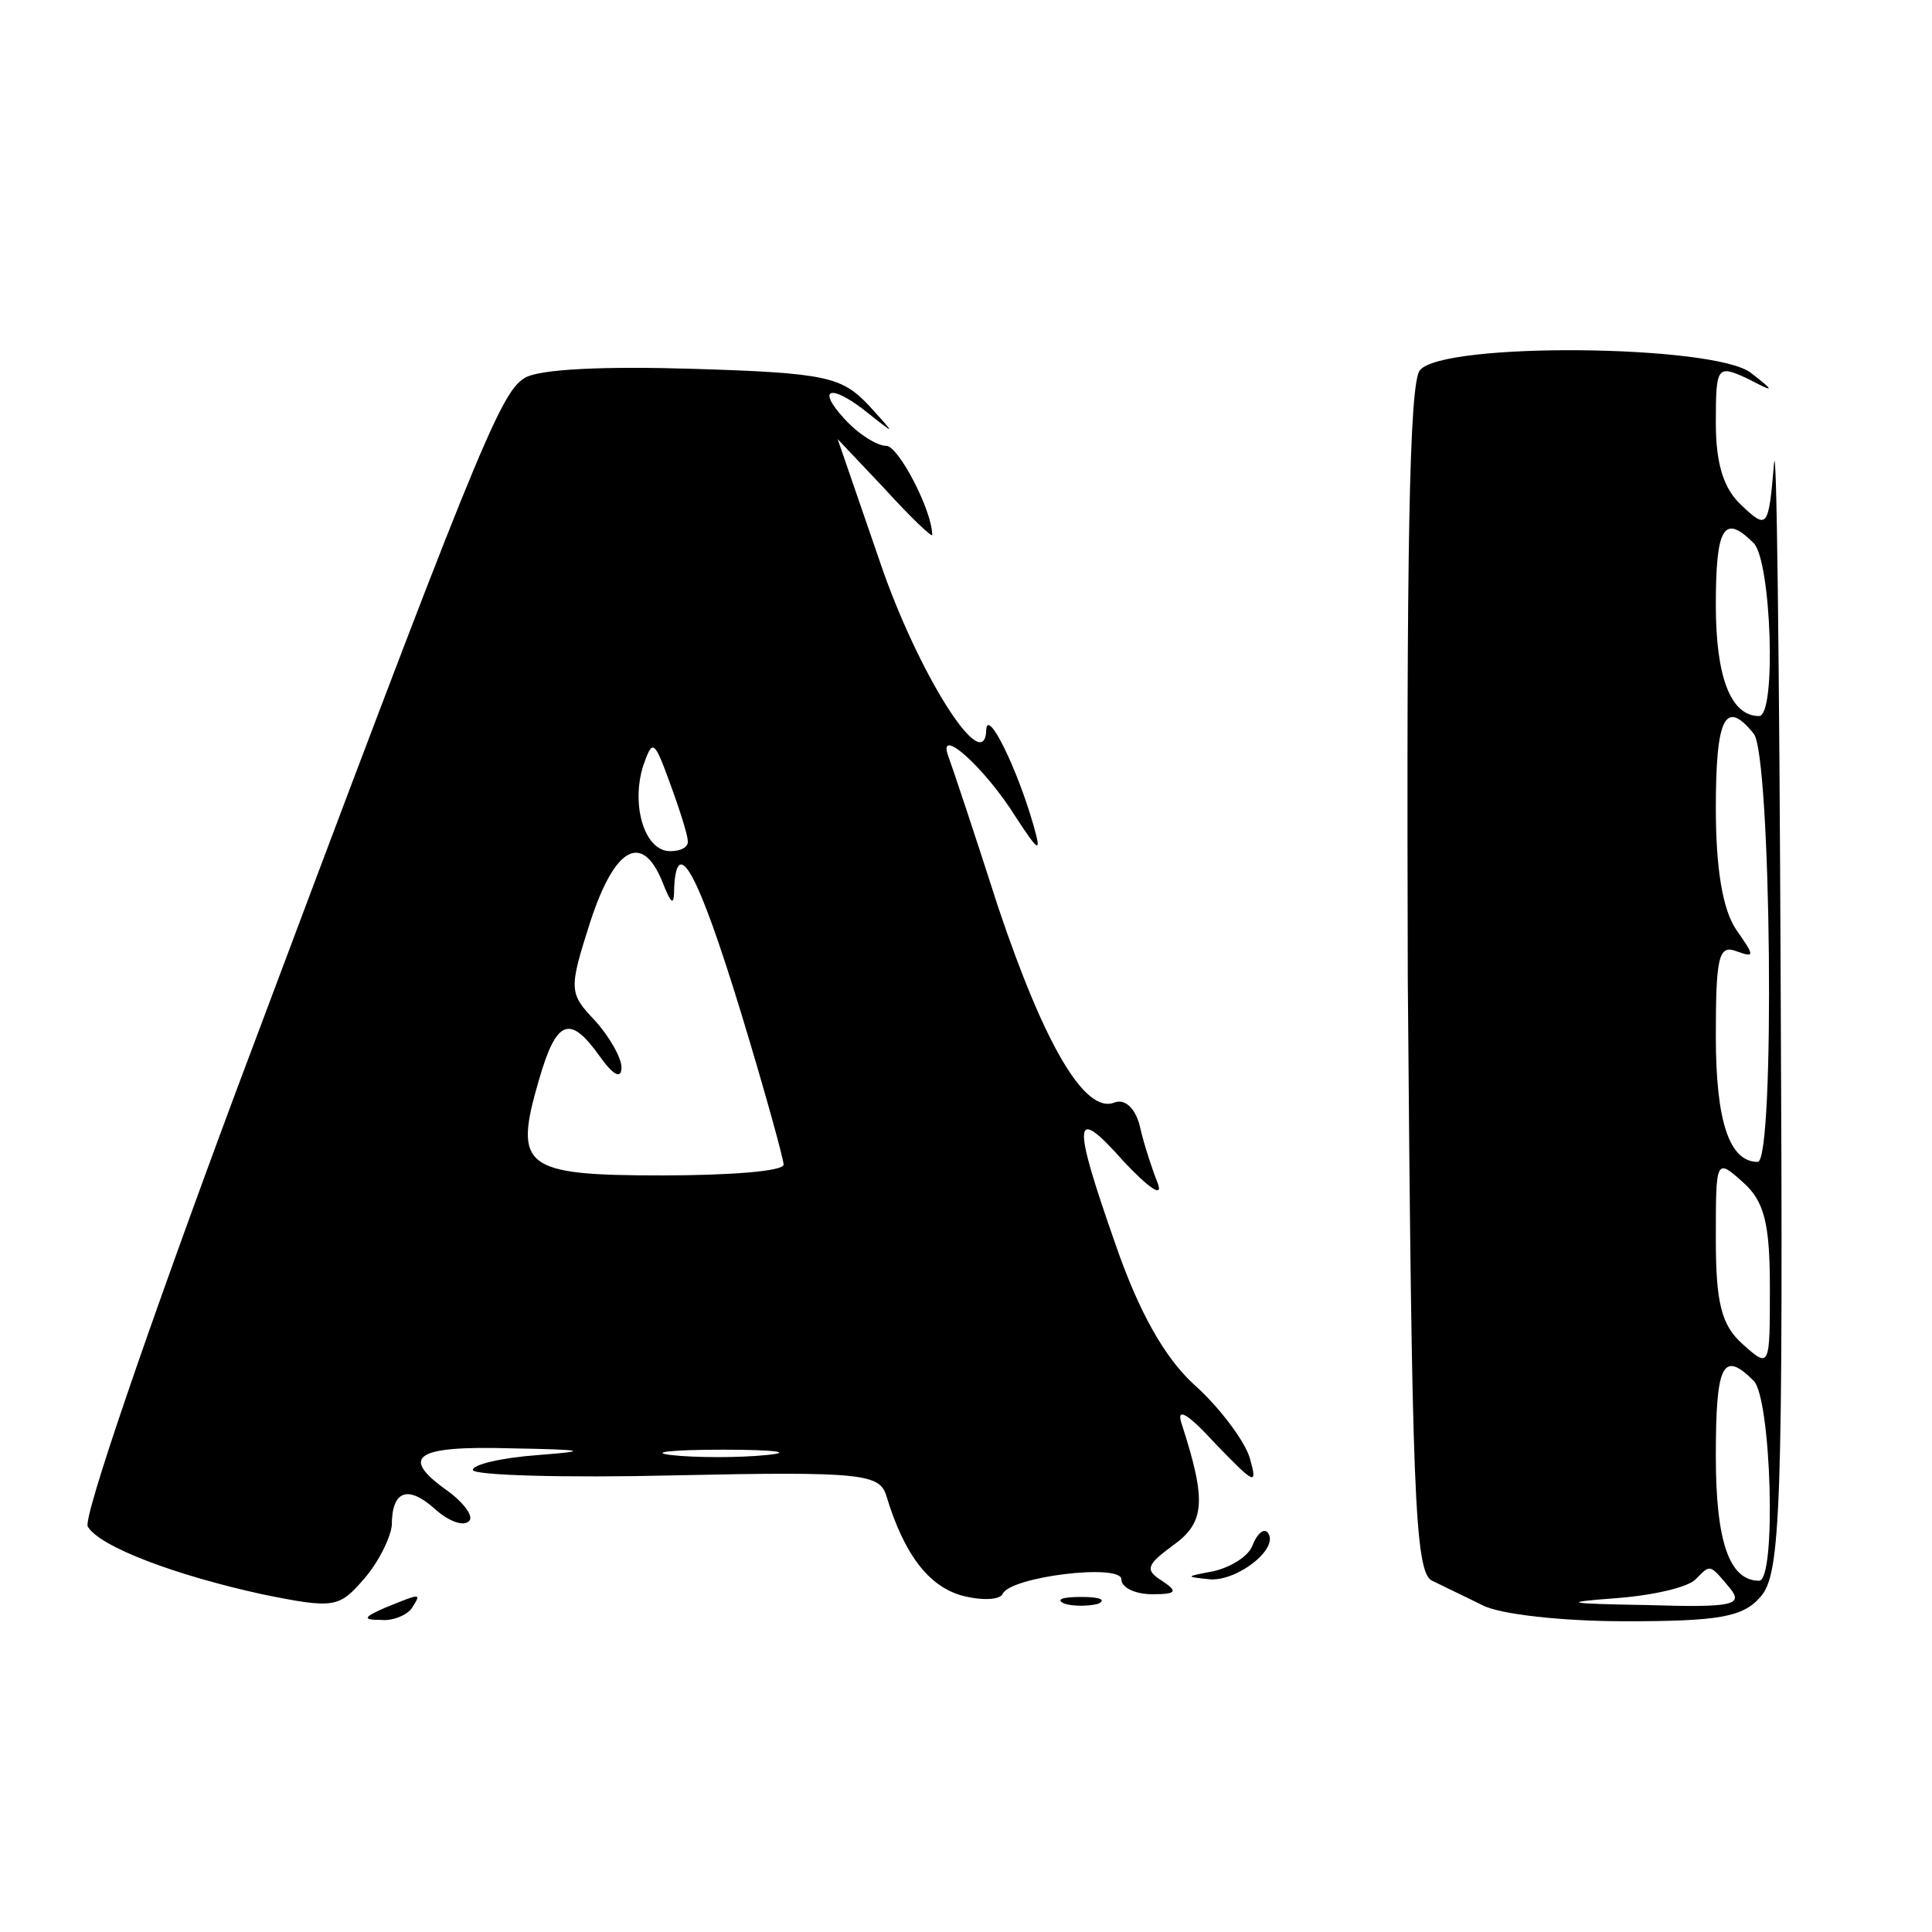 <?xml version="1.0" standalone="no"?>
<!DOCTYPE svg PUBLIC "-//W3C//DTD SVG 20010904//EN"
 "http://www.w3.org/TR/2001/REC-SVG-20010904/DTD/svg10.dtd">
<svg version="1.0" xmlns="http://www.w3.org/2000/svg"
 width="143pt" height="143pt" viewBox="0 0 143 143"
 preserveAspectRatio="xMidYMid meet">

<g transform="translate(0,143) scale(0.1,-0.1)"
fill="#000000" stroke="none">
<path d="M1051 1156 c-8 -9 -10 -136 -9 -451 3 -378 5 -439 18 -445 8 -4 25
-12 37 -18 13 -7 60 -12 106 -12 69 0 87 3 100 18 15 17 17 61 15 453 -1 239
-3 412 -5 385 -4 -47 -5 -48 -24 -30 -13 12 -19 30 -19 61 0 42 1 43 23 33 21
-11 21 -10 3 4 -27 21 -228 23 -245 2z m247 -128 c13 -13 17 -128 4 -128 -21
0 -32 29 -32 82 0 58 6 68 28 46z m0 -141 c13 -15 16 -317 3 -317 -21 0 -31
30 -31 93 0 58 2 68 15 63 14 -5 14 -4 0 16 -10 15 -15 45 -15 90 0 67 7 81
28 55z m12 -410 c0 -59 0 -60 -20 -42 -16 14 -20 31 -20 78 0 59 0 60 20 42
16 -14 20 -31 20 -78z m-12 -69 c13 -13 17 -148 4 -148 -22 0 -32 29 -32 92 0
68 5 79 28 56z m-18 -153 c11 -13 3 -15 -61 -13 -60 1 -64 2 -24 5 28 2 54 8
60 14 11 11 10 12 25 -6z"/>
<path d="M388 1150 c-18 -11 -36 -55 -213 -527 -64 -172 -114 -317 -110 -323
9 -15 65 -36 129 -50 54 -11 57 -10 76 12 11 13 19 30 20 39 0 26 12 30 32 12
10 -9 21 -13 25 -9 4 3 -3 13 -15 22 -37 26 -25 34 46 32 56 -1 59 -2 20 -5
-27 -2 -48 -7 -48 -11 0 -4 68 -6 150 -4 138 3 151 1 156 -15 13 -43 31 -67
56 -74 15 -4 28 -3 30 1 5 13 88 23 88 11 0 -6 10 -11 23 -11 18 0 19 2 7 10
-13 8 -11 12 8 26 24 17 25 33 7 89 -5 14 3 10 25 -14 29 -30 31 -31 25 -10
-4 13 -23 38 -41 54 -22 20 -41 54 -58 103 -33 94 -32 105 6 62 18 -19 29 -27
25 -16 -4 10 -10 28 -13 41 -3 14 -11 22 -19 19 -22 -9 -52 43 -86 144 -17 53
-34 104 -37 112 -9 24 27 -8 50 -45 17 -26 19 -27 13 -6 -12 42 -34 87 -35 71
-1 -37 -51 42 -79 125 l-31 90 35 -37 c19 -21 35 -36 35 -34 0 18 -25 66 -34
66 -7 0 -21 9 -31 20 -22 24 -9 26 19 3 19 -15 19 -15 -1 7 -20 21 -31 24
-130 27 -64 2 -115 0 -125 -7z m121 -342 c1 -5 -5 -8 -13 -8 -19 0 -29 34 -20
63 7 20 8 20 20 -13 7 -19 13 -38 13 -42z m-19 -30 c7 -18 9 -19 9 -5 2 40 18
10 49 -91 18 -59 32 -110 32 -114 0 -5 -41 -8 -90 -8 -103 0 -110 6 -91 71 13
45 23 48 45 17 10 -14 16 -17 16 -8 0 7 -9 23 -20 35 -19 20 -19 23 -3 73 18
55 38 66 53 30z m77 -425 c-20 -2 -52 -2 -70 0 -17 2 0 4 38 4 39 0 53 -2 32
-4z"/>
<path d="M927 286 c-3 -8 -16 -16 -29 -19 -21 -4 -21 -4 -2 -6 21 -1 52 24 42
35 -3 3 -8 -2 -11 -10z"/>
<path d="M285 240 c-16 -7 -17 -9 -3 -9 9 -1 20 4 23 9 7 11 7 11 -20 0z"/>
<path d="M788 243 c6 -2 18 -2 25 0 6 3 1 5 -13 5 -14 0 -19 -2 -12 -5z"/>
</g>
</svg>

